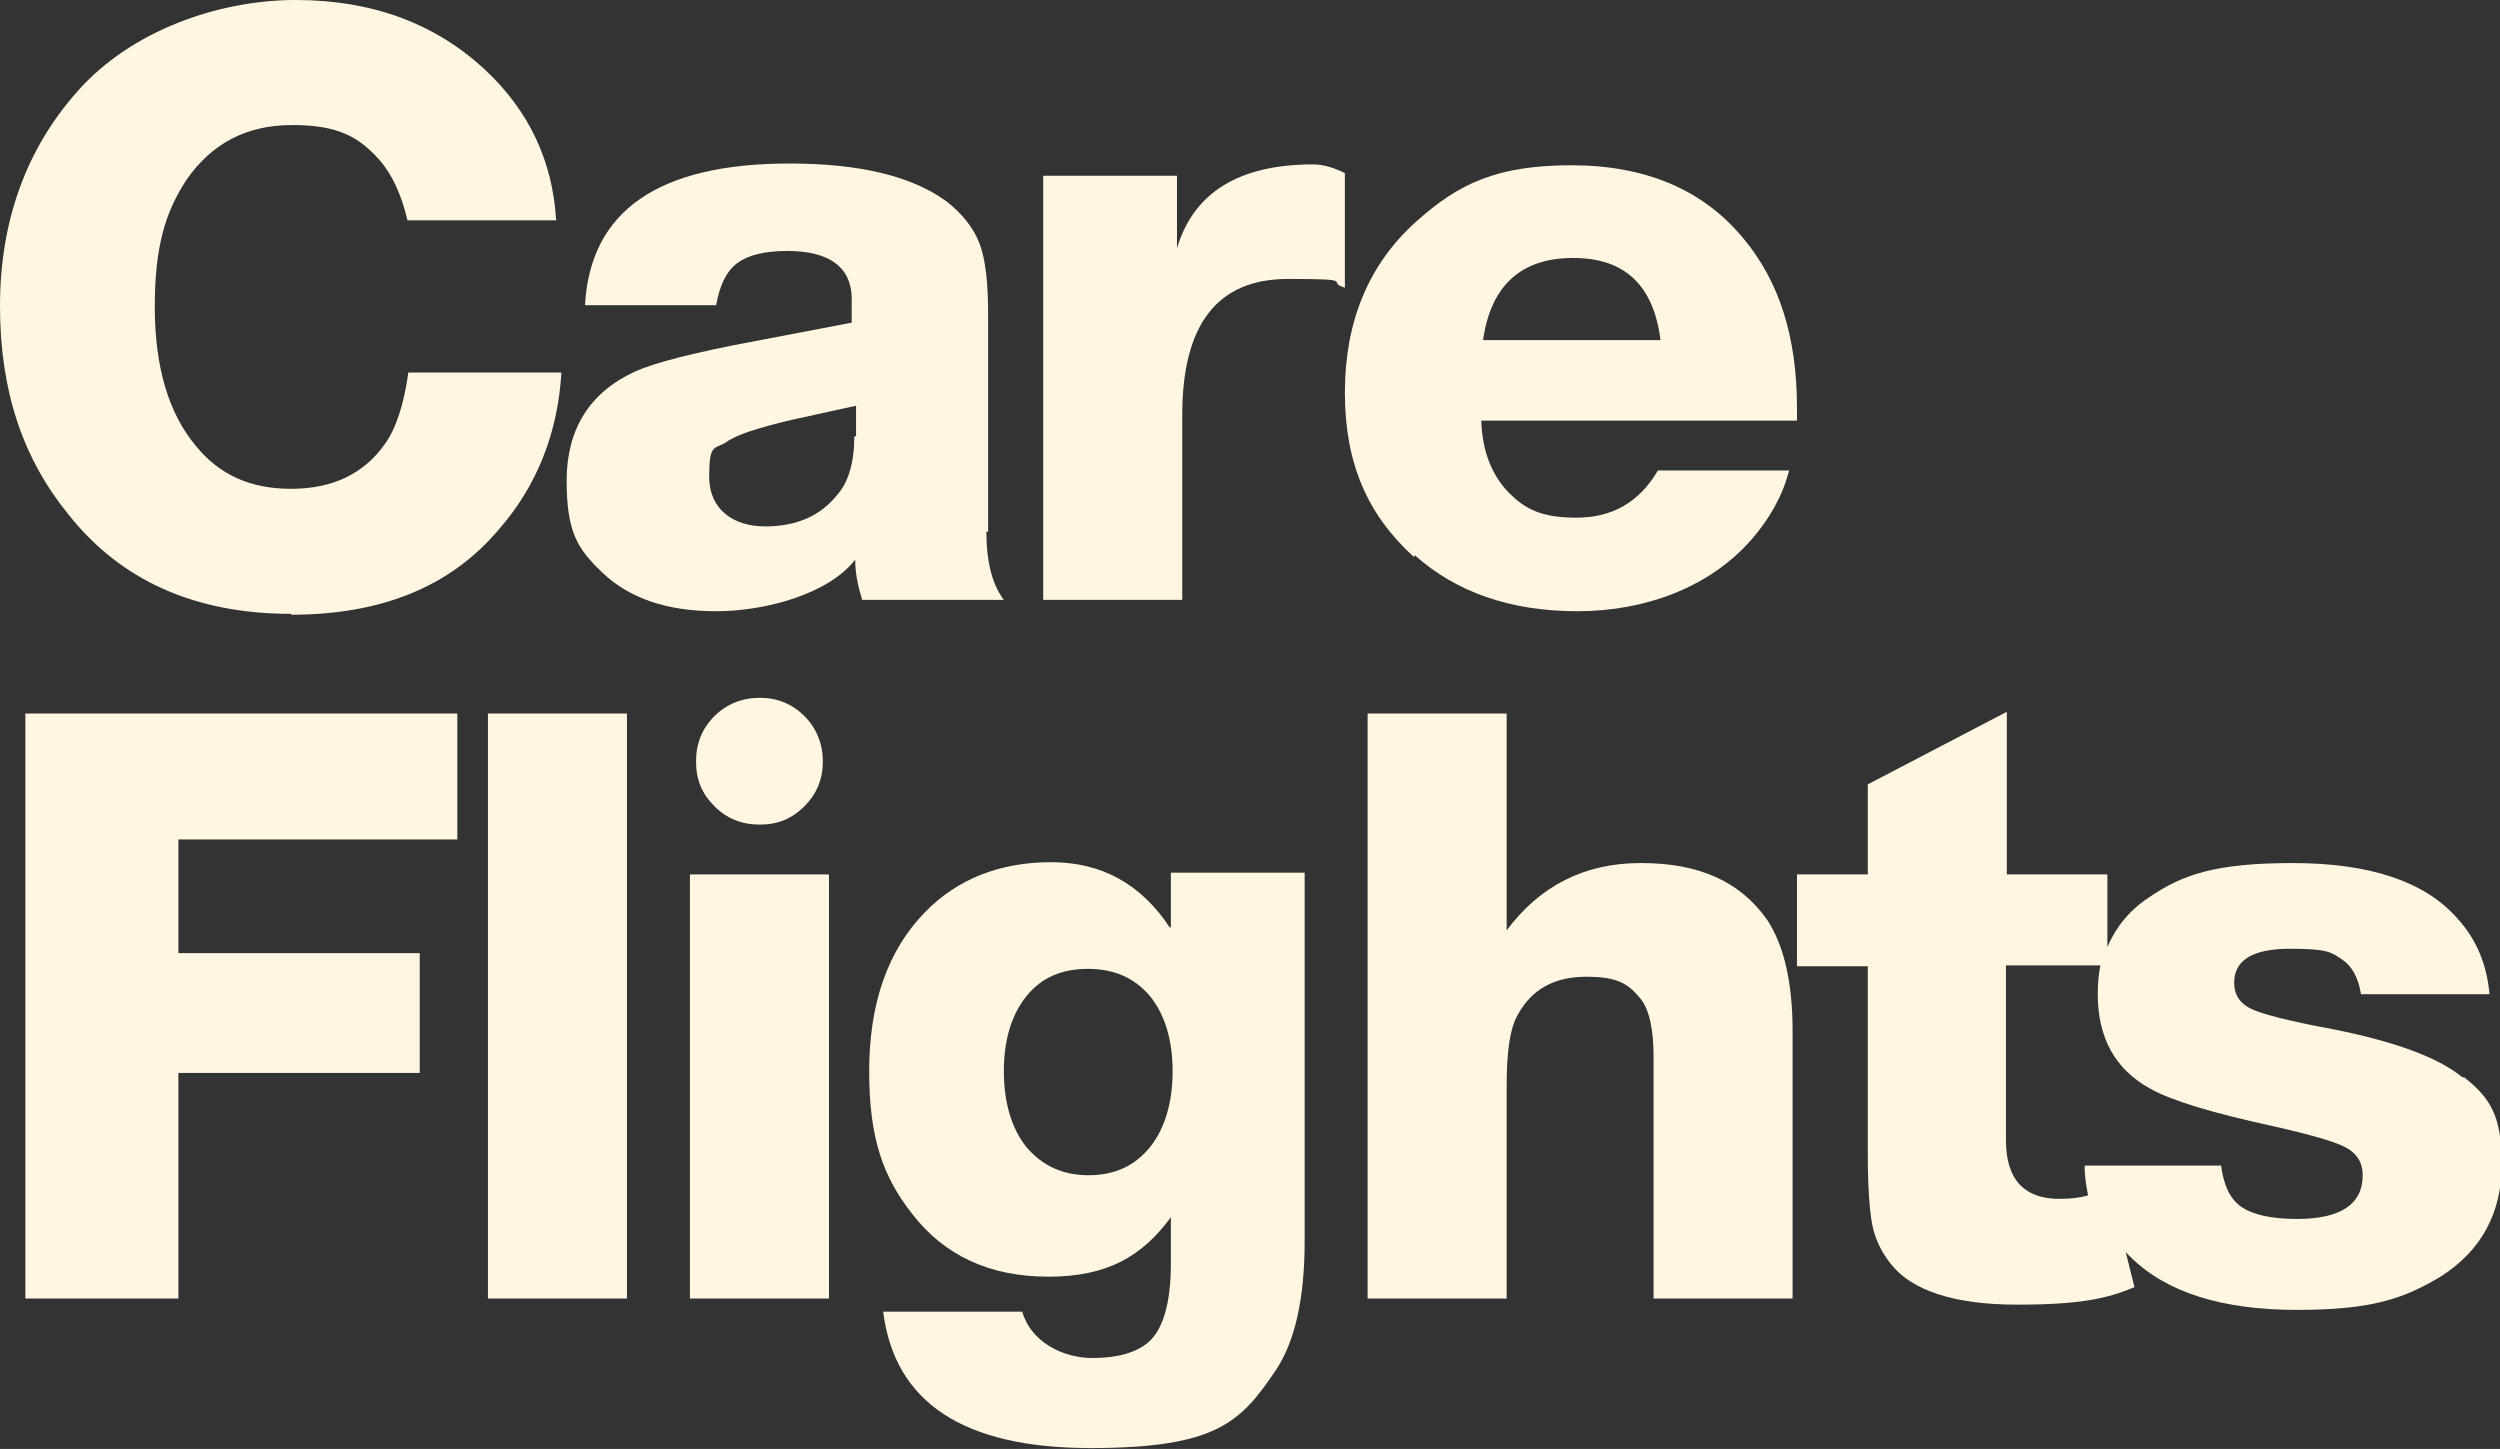 <?xml version="1.0" encoding="UTF-8"?>
<svg id="Ebene_1" xmlns="http://www.w3.org/2000/svg" version="1.1" viewBox="0 0 285.9 165.7">
  <rect x="0" y="0" width="285.9" height="165.7" fill="#333333" stroke="none"/>
  <!-- Generator: Adobe Illustrator 29.1.0, SVG Export Plug-In . SVG Version: 2.1.0 Build 142)  -->
  <path d="M33.3,70.3c10.3,0,18.2-3.2,23.7-9.7,4.4-5,6.8-11.1,7.2-18h-17.5c-.5,3.6-1.4,6.4-2.7,8.2-2.4,3.4-6,5.1-10.7,5.1s-8.2-1.6-10.9-4.9c-3.1-3.7-4.7-9-4.7-15.9s1.2-10.8,3.6-14.5c2.9-4.2,6.9-6.3,12.1-6.3s7.6,1.3,10,4c1.4,1.6,2.5,3.9,3.2,6.9h17c-.4-6.8-3.1-12.5-8.1-17.2C49.8,2.7,42.6,0,33.8,0S15,3.5,8.9,10.4C3,17,0,25.3,0,35s2.6,17.4,7.8,23.8c6,7.6,14.5,11.4,25.5,11.4Z" fill="#fff6e1"/>
  <path d="M113,60.8v-2.1c0-1.6,0-2.8,0-3.6v-12.4c0,0,0-1,0-1,0-3.2,0-5.2,0-5.8,0-3.6-.3-6.3-1-8.1-.7-1.8-2-3.4-3.8-4.8-4-2.9-10-4.3-17.9-4.3-15,0-22.8,5.4-23.4,16.2h15c.4-2.3,1.2-3.9,2.4-4.8,1.2-.9,3.1-1.4,5.7-1.4,4.8,0,7.3,1.8,7.4,5.3v2.9l-11,2.1c-7,1.3-11.6,2.5-13.8,3.5-5.2,2.4-7.8,6.6-7.8,12.5s1.3,7.8,4,10.4c3.1,3,7.4,4.5,13.1,4.5s12.9-2,15.9-5.9c0,1.5.3,3,.8,4.6h16.2c-1.3-1.7-2-4.3-2-7.8ZM97.7,49.9c0,3-.7,5.2-1.8,6.5-2,2.6-4.8,3.8-8.4,3.8s-6.4-1.9-6.4-5.7.6-3.1,1.9-3.9c1.2-.9,3.8-1.7,7.6-2.6l7.3-1.6v3.5Z" fill="#fff6e1"/>
  <path d="M135.2,47.5c0-10.4,4-15.6,12.1-15.6s4.2.3,6.5,1v-13.1c-1.4-.7-2.6-1-3.6-1-8.5,0-13.7,3.2-15.6,9.6v-8.3h-15.3v48.5h15.9v-21.1Z" fill="#fff6e1"/>
  <path d="M161.8,63.5c4.7,4.2,10.9,6.4,18.6,6.4s15.1-2.7,19.9-8.2c2.1-2.4,3.6-5.1,4.3-7.9h-15c-2.1,3.6-5.2,5.4-9.3,5.4s-5.9-1-7.8-2.9c-1.9-2-3-4.7-3.1-8.2h36.1v-1.5c0-8-2-14.4-6.1-19.3-4.6-5.6-11.2-8.4-19.7-8.4s-12.9,2.1-17.7,6.4c-5.5,4.9-8.2,11.5-8.2,19.6s2.6,14,7.9,18.8ZM179.9,29.5c5.9,0,9.2,3.1,10,9.4h-20.3c.9-6.3,4.4-9.4,10.3-9.4Z" fill="#fff6e1"/>
  <polygon points="2.9 148.5 20.4 148.5 20.4 122.7 48 122.7 48 109 20.4 109 20.4 96 52.3 96 52.3 81.6 2.9 81.6 2.9 148.5" fill="#fff6e1"/>
  <rect x="55.8" y="81.6" width="15.9" height="66.9" fill="#fff6e1"/>
  <rect x="78.9" y="100" width="15.9" height="48.5" fill="#fff6e1"/>
  <path d="M92,92.2c1.4-1.4,2.1-3.1,2.1-5.1s-.7-3.8-2.1-5.2c-1.4-1.4-3.1-2.1-5.1-2.1s-3.8.7-5.2,2.1c-1.4,1.4-2.1,3.1-2.1,5.2s.7,3.7,2.1,5.1c1.4,1.4,3.1,2.1,5.2,2.1s3.7-.7,5.1-2.1Z" fill="#fff6e1"/>
  <path d="M133.8,106.1c-3.3-5-7.8-7.5-13.6-7.5s-10.7,1.9-14.4,5.7c-4.3,4.4-6.4,10.5-6.4,18.2s1.6,12.1,4.9,16.3c3.7,4.8,8.9,7.2,15.6,7.2s10.7-2.3,14-6.8v5.3c0,4-.7,6.8-2,8.4-1.3,1.6-3.7,2.4-7,2.4s-7-1.8-8-5.3h-15.9c1.3,10.4,9.2,15.6,23.7,15.6s17.2-3,21.2-8.9c2.2-3.3,3.3-8.2,3.3-14.8v-42.1h-15.3v6.2ZM131.5,131.2c-1.7,2.1-4,3.2-7,3.2s-5.3-1.1-7.1-3.2c-1.7-2.1-2.6-5.1-2.6-8.7s.9-6.5,2.6-8.6c1.7-2.1,4-3.1,7-3.1s5.3,1,7.1,3.1c1.7,2.1,2.6,5,2.6,8.6s-.9,6.6-2.6,8.7Z" fill="#fff6e1"/>
  <path d="M187.6,98.7c-6.4,0-11.5,2.6-15.3,7.7v-24.8h-15.9v66.9h15.9v-24.3c0-4,.4-6.7,1.3-8.2,1.6-2.9,4.2-4.3,7.8-4.3s4.8.8,6.2,2.5c1,1.2,1.5,3.5,1.5,6.6v27.7h15.9v-30.6c0-5.6-1-9.8-2.9-12.7-3.1-4.4-7.8-6.5-14.4-6.5Z" fill="#fff6e1"/>
  <path d="M281.6,123.2c-2.8-2.3-7.8-4.1-14.8-5.5-4.9-.9-8-1.7-9.3-2.3-1.3-.6-2-1.6-2-3,0-2.6,2.1-3.9,6.4-3.9s4.7.4,5.9,1.2c1.2.8,1.9,2.1,2.2,4h14.7c-.3-3.4-1.5-6.3-3.7-8.7-3.7-4.2-10-6.3-18.8-6.3s-12.6,1.3-16.4,3.9c-2.3,1.5-3.8,3.4-4.8,5.7v-8.3h-11.5v-18.6l-15.9,8.3v10.3h-8.1v10.5h8.1v21.5c0,3.7.2,6.4.5,8,.3,1.6,1,3.1,2.1,4.5,2.4,3.1,7.3,4.7,14.5,4.7s10.3-.7,13.4-2l-1-4c.2.2.3.3.5.5,4.1,4.1,10.5,6.1,19.1,6.1s12.2-1.3,16.4-3.8c4.7-3,7-7.3,7-12.9s-1.4-7.6-4.3-9.9ZM262.7,139.4c-3,0-5.1-.5-6.4-1.4-1.3-.9-2-2.5-2.3-4.7h-15.6c0,1.3.2,2.5.4,3.4-1,.3-2.1.4-3.3.4-4,0-6.1-2.2-6.1-6.7v-20h10.8c-.2,1-.3,2.1-.3,3.3,0,5,2,8.6,6,10.8,2.5,1.4,7.2,2.8,14.1,4.3,4.4,1,7.2,1.8,8.4,2.5,1.2.7,1.8,1.7,1.8,3.1,0,3.3-2.5,5-7.5,5Z" fill="#fff6e1"/>
</svg>